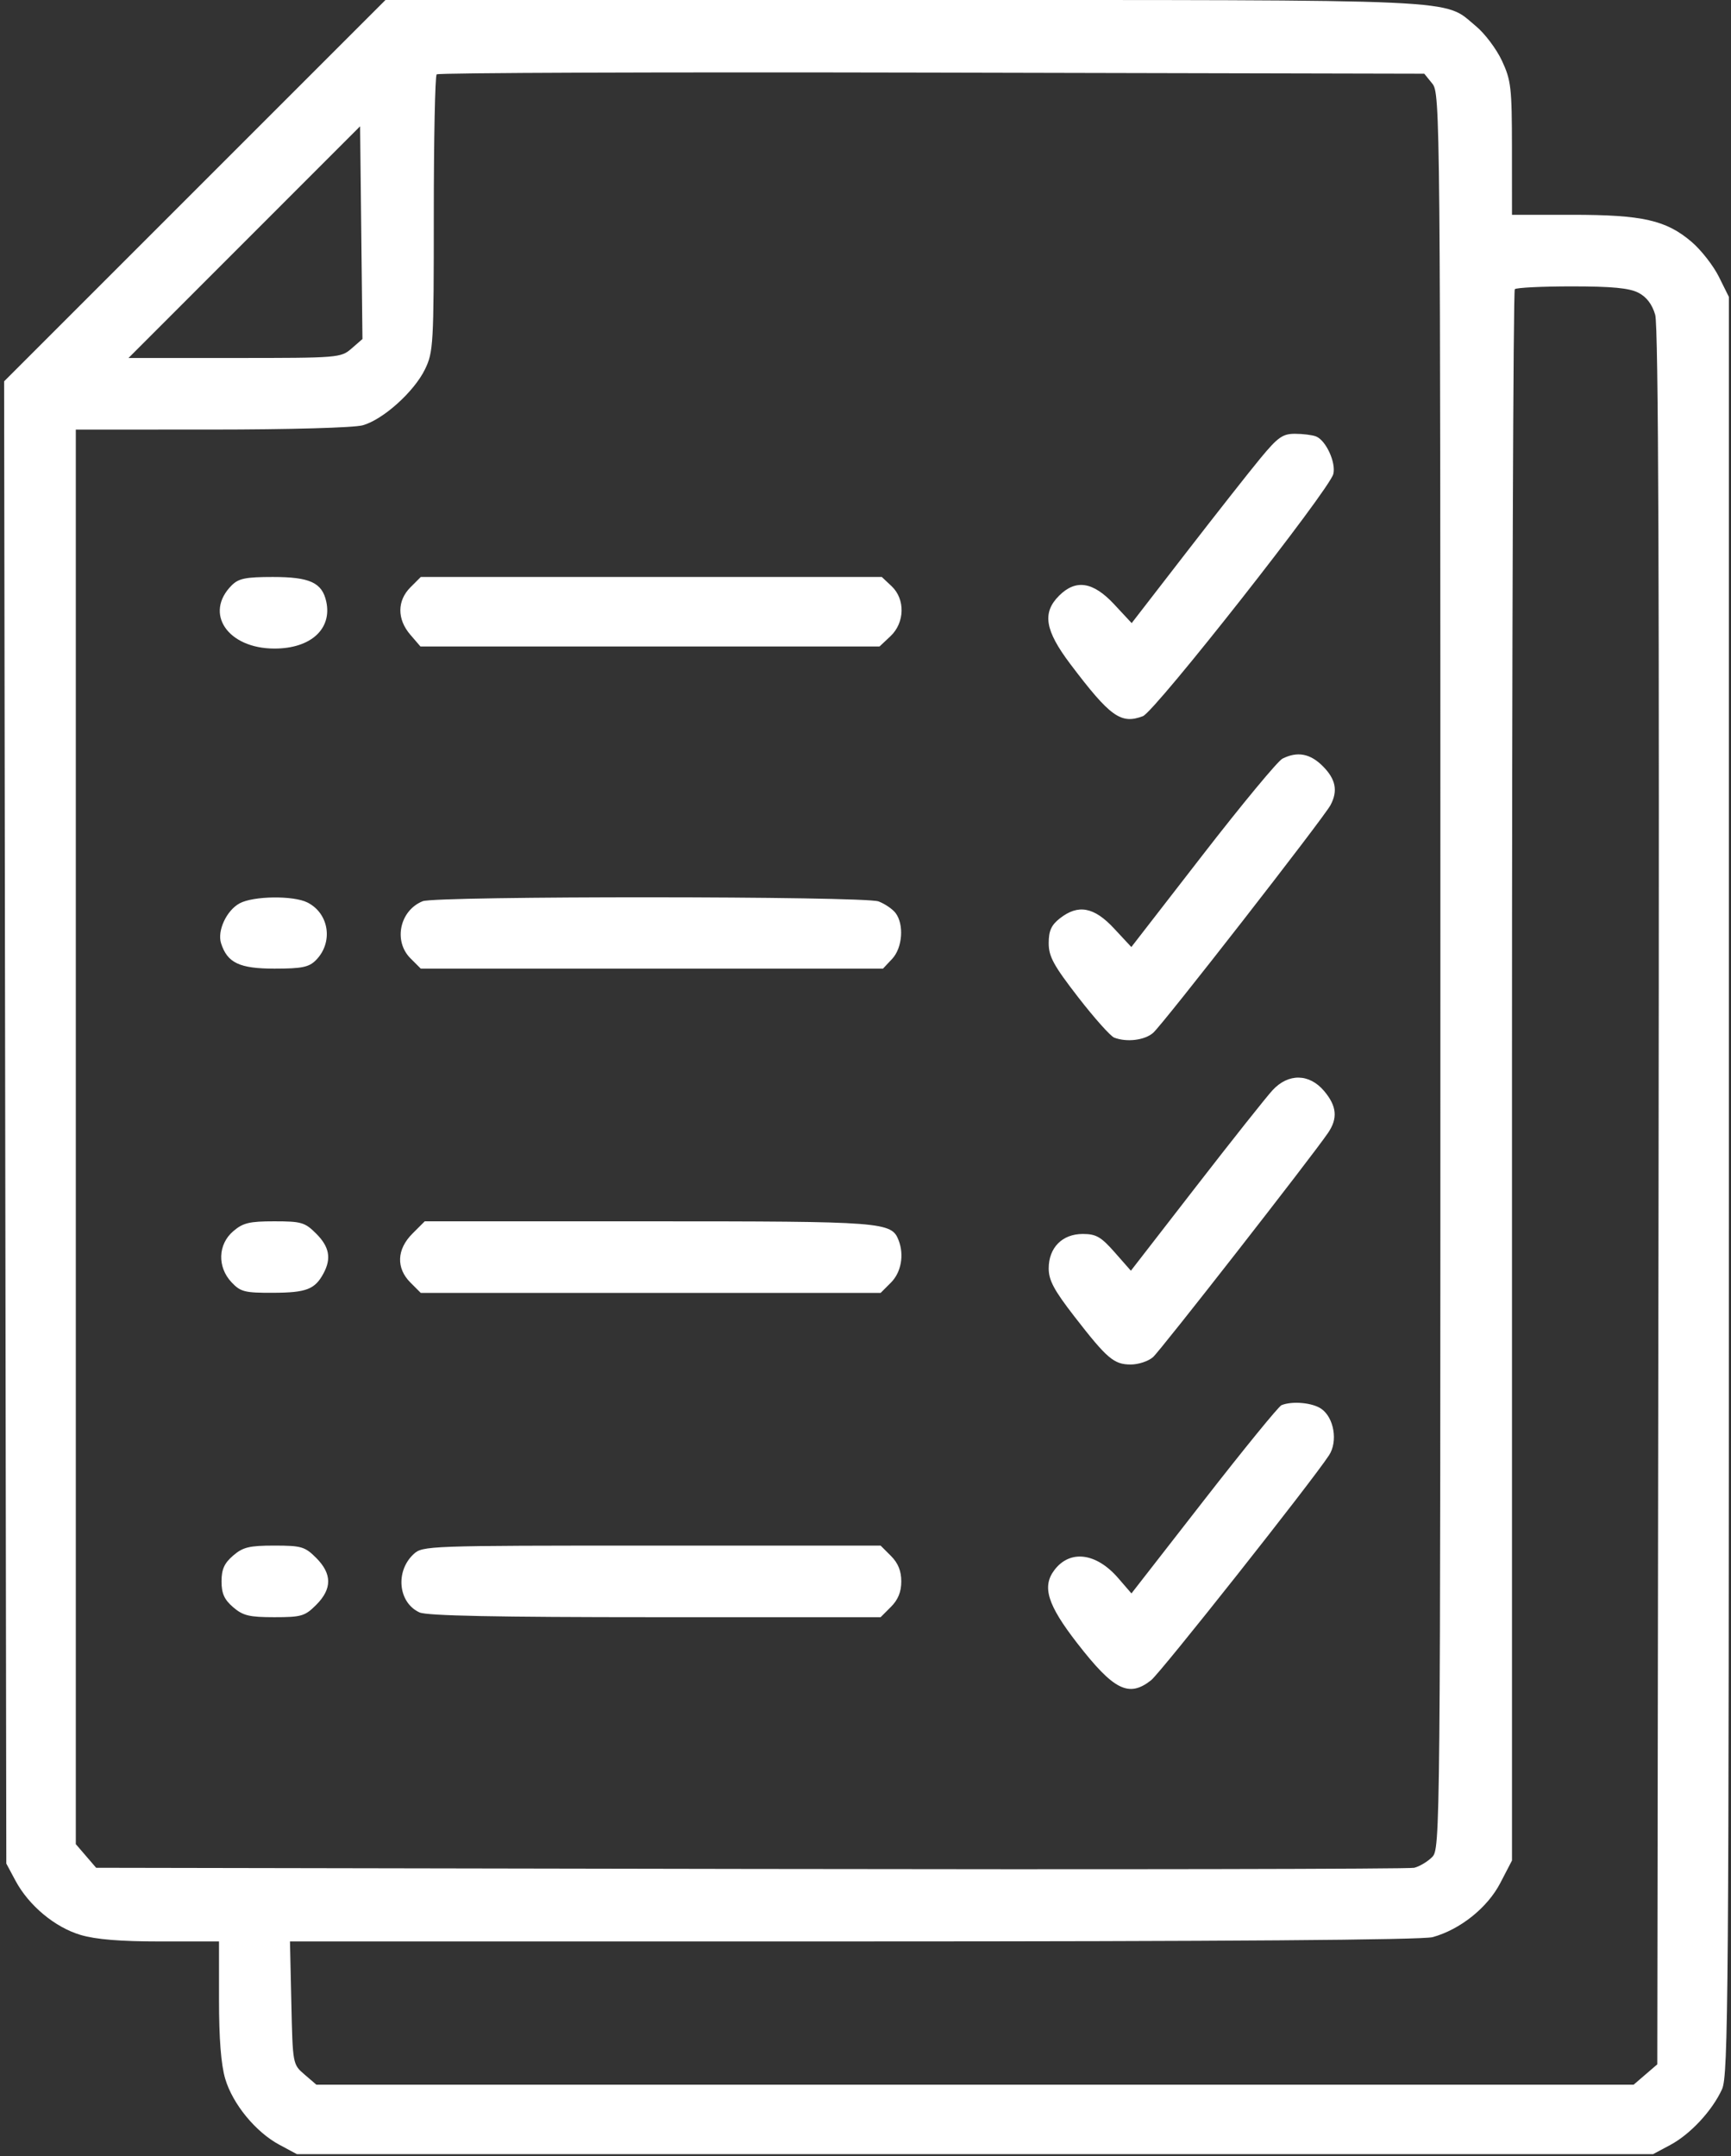 <?xml version="1.0" encoding="UTF-8"?> <svg xmlns="http://www.w3.org/2000/svg" width="411" height="512" viewBox="0 0 411 512" fill="none"><rect x="0" y="0" width="411" height="512" fill="#333333" stroke="none"/> <path fill-rule="evenodd" clip-rule="evenodd" d="M46.25 45.276L0.977 90.55L1.238 266.526L1.499 442.503L3.677 446.571C6.835 452.472 13.032 457.638 19.121 459.447C22.76 460.527 28.586 461.003 38.181 461.003H51.999V474.821C51.999 484.099 52.484 490.275 53.476 493.615C55.261 499.626 60.728 506.277 66.356 509.287L70.499 511.503H231.499H392.499L396.594 509.312C401.365 506.759 406.564 501.156 408.874 496.076C410.358 492.814 410.499 474.135 410.499 281.503V70.503L408.126 65.726C406.821 63.098 403.916 59.375 401.67 57.453C395.625 52.279 390.016 51.003 373.317 51.003H358.999L358.989 35.253C358.98 20.81 358.784 19.082 356.618 14.432C355.32 11.643 352.537 7.943 350.434 6.21C342.477 -0.349 350.173 0.003 214.583 0.003H91.524L46.25 45.276ZM340.087 19.864C341.956 22.171 341.999 26.93 341.999 230.614C341.999 436.775 341.978 439.024 340.024 440.978C338.938 442.064 337.026 443.201 335.774 443.505C334.523 443.808 263.598 443.932 178.162 443.78L22.826 443.503L20.412 440.697L17.999 437.891V269.947V102.003L50.249 101.997C68.797 101.994 84.038 101.564 86.122 100.986C90.954 99.643 98.338 93 100.915 87.676C102.896 83.584 102.999 81.763 102.999 50.854C102.999 32.969 103.304 18.031 103.678 17.657C104.051 17.284 156.966 17.097 221.266 17.241L338.176 17.503L340.087 19.864ZM83.474 82.753C80.939 84.958 80.387 85.003 55.7 85.003H30.513L58.006 57.495L85.499 29.988L85.779 55.245L86.06 80.503L83.474 82.753ZM389.01 69.509C390.957 70.516 392.281 72.256 393.005 74.759C393.772 77.408 394.002 138.722 393.794 284.34L393.499 490.176L390.693 492.59L387.887 495.003H231.499H75.111L72.305 492.592C69.501 490.183 69.499 490.168 69.175 475.592L68.851 461.003L202.675 460.997C290.672 460.994 337.758 460.642 340.176 459.97C346.713 458.155 353.176 452.983 356.212 447.139L358.999 441.775V255.555C358.999 153.135 359.299 69.036 359.666 68.67C360.032 68.303 366.13 68.003 373.215 68.003C382.733 68.003 386.859 68.396 389.01 69.509ZM299.285 108.795C296.653 111.981 288.694 122.095 281.598 131.272L268.698 147.957L264.529 143.48C259.533 138.116 255.43 137.481 251.454 141.458C247.407 145.504 248.101 149.695 254.143 157.693C263.594 170.205 266.147 172.038 271.363 170.055C274.22 168.969 315.635 116.301 316.574 112.56C317.258 109.837 314.81 104.528 312.454 103.624C311.564 103.283 309.314 103.003 307.454 103.003C304.551 103.003 303.393 103.824 299.285 108.795ZM55.024 138.978C48.382 145.62 54.048 154.003 65.18 154.003C73.772 154.003 78.892 149.345 77.461 142.831C76.475 138.341 73.562 137.003 64.776 137.003C58.366 137.003 56.652 137.35 55.024 138.978ZM97.454 139.458C94.275 142.636 94.259 147.031 97.412 150.697L99.826 153.503H154.331H208.837L211.418 151.079C214.846 147.858 214.971 142.265 211.685 139.177L209.37 137.003H154.639H99.908L97.454 139.458ZM304.499 180.141C303.399 180.692 294.876 190.982 285.56 203.008L268.62 224.874L264.49 220.438C259.743 215.342 255.987 214.651 251.634 218.076C249.613 219.665 248.999 221.034 248.999 223.949C248.999 227.125 250.145 229.23 255.971 236.759C259.806 241.714 263.668 246.046 264.553 246.385C267.54 247.532 271.765 247.014 273.793 245.253C276.113 243.24 314.253 194.266 315.904 191.181C317.712 187.802 317.161 185.011 314.076 181.926C311.072 178.922 308.053 178.36 304.499 180.141ZM56.887 214.503C53.789 216.186 51.548 221.005 52.486 223.963C53.967 228.629 56.856 230.003 65.188 230.003C71.632 230.003 73.345 229.657 74.974 228.028C79.181 223.821 78.189 216.922 72.999 214.297C69.664 212.61 60.145 212.732 56.887 214.503ZM100.356 213.995C94.915 216.19 93.36 223.454 97.454 227.548L99.908 230.003H154.779H209.65L211.825 227.689C214.289 225.065 214.702 219.513 212.636 216.792C211.921 215.851 210.106 214.614 208.602 214.042C205.237 212.763 103.52 212.718 100.356 213.995ZM302.15 258.869C300.692 260.445 292.527 270.734 284.006 281.734L268.513 301.733L264.671 297.368C261.423 293.677 260.251 293.003 257.088 293.003C252.215 293.003 248.999 296.255 248.999 301.182C248.999 304.001 250.257 306.354 255.112 312.617C262.883 322.643 264.483 324.003 268.499 324.003C270.302 324.003 272.67 323.215 273.761 322.253C275.565 320.661 311.314 274.865 315.307 269.03C317.68 265.563 317.417 262.654 314.41 259.08C310.886 254.891 305.909 254.806 302.15 258.869ZM55.355 292.373C51.733 295.488 51.564 300.847 54.973 304.476C57.114 306.755 58.092 307 64.923 306.971C72.769 306.938 74.797 306.146 76.836 302.319C78.711 298.797 78.196 296.046 75.076 292.926C72.4 290.25 71.559 290.003 65.132 290.003C59.187 290.003 57.688 290.366 55.355 292.373ZM97.922 292.926C94.192 296.656 94.013 301.108 97.454 304.548L99.908 307.003H154.499H209.09L211.544 304.548C213.96 302.133 214.713 298.027 213.378 294.548C211.682 290.129 210.031 290.003 153.972 290.003H100.845L97.922 292.926ZM304.274 333.657C303.6 333.93 295.308 344.1 285.847 356.256L268.646 378.359L265.505 374.726C260.297 368.701 254.075 367.906 250.362 372.792C247.357 376.748 248.7 381.069 255.768 390.177C264.437 401.348 268.008 403.144 273.293 398.987C275.58 397.187 311.385 351.922 315.555 345.558C317.694 342.294 316.763 336.652 313.737 334.532C311.64 333.063 306.837 332.619 304.274 333.657ZM55.355 369.373C53.256 371.179 52.599 372.64 52.599 375.503C52.599 378.366 53.256 379.827 55.355 381.633C57.688 383.64 59.187 384.003 65.132 384.003C71.559 384.003 72.4 383.756 75.076 381.08C78.869 377.287 78.869 373.719 75.076 369.926C72.4 367.25 71.559 367.003 65.132 367.003C59.187 367.003 57.688 367.366 55.355 369.373ZM98.2 369.031C93.796 373.133 94.556 380.569 99.614 382.873C101.358 383.668 117.96 384.003 155.592 384.003H209.09L211.544 381.548C213.239 379.854 213.999 377.982 213.999 375.503C213.999 373.024 213.239 371.152 211.544 369.458L209.09 367.003H154.733C101.511 367.003 100.331 367.045 98.2 369.031Z" fill="white"></path> </svg> 